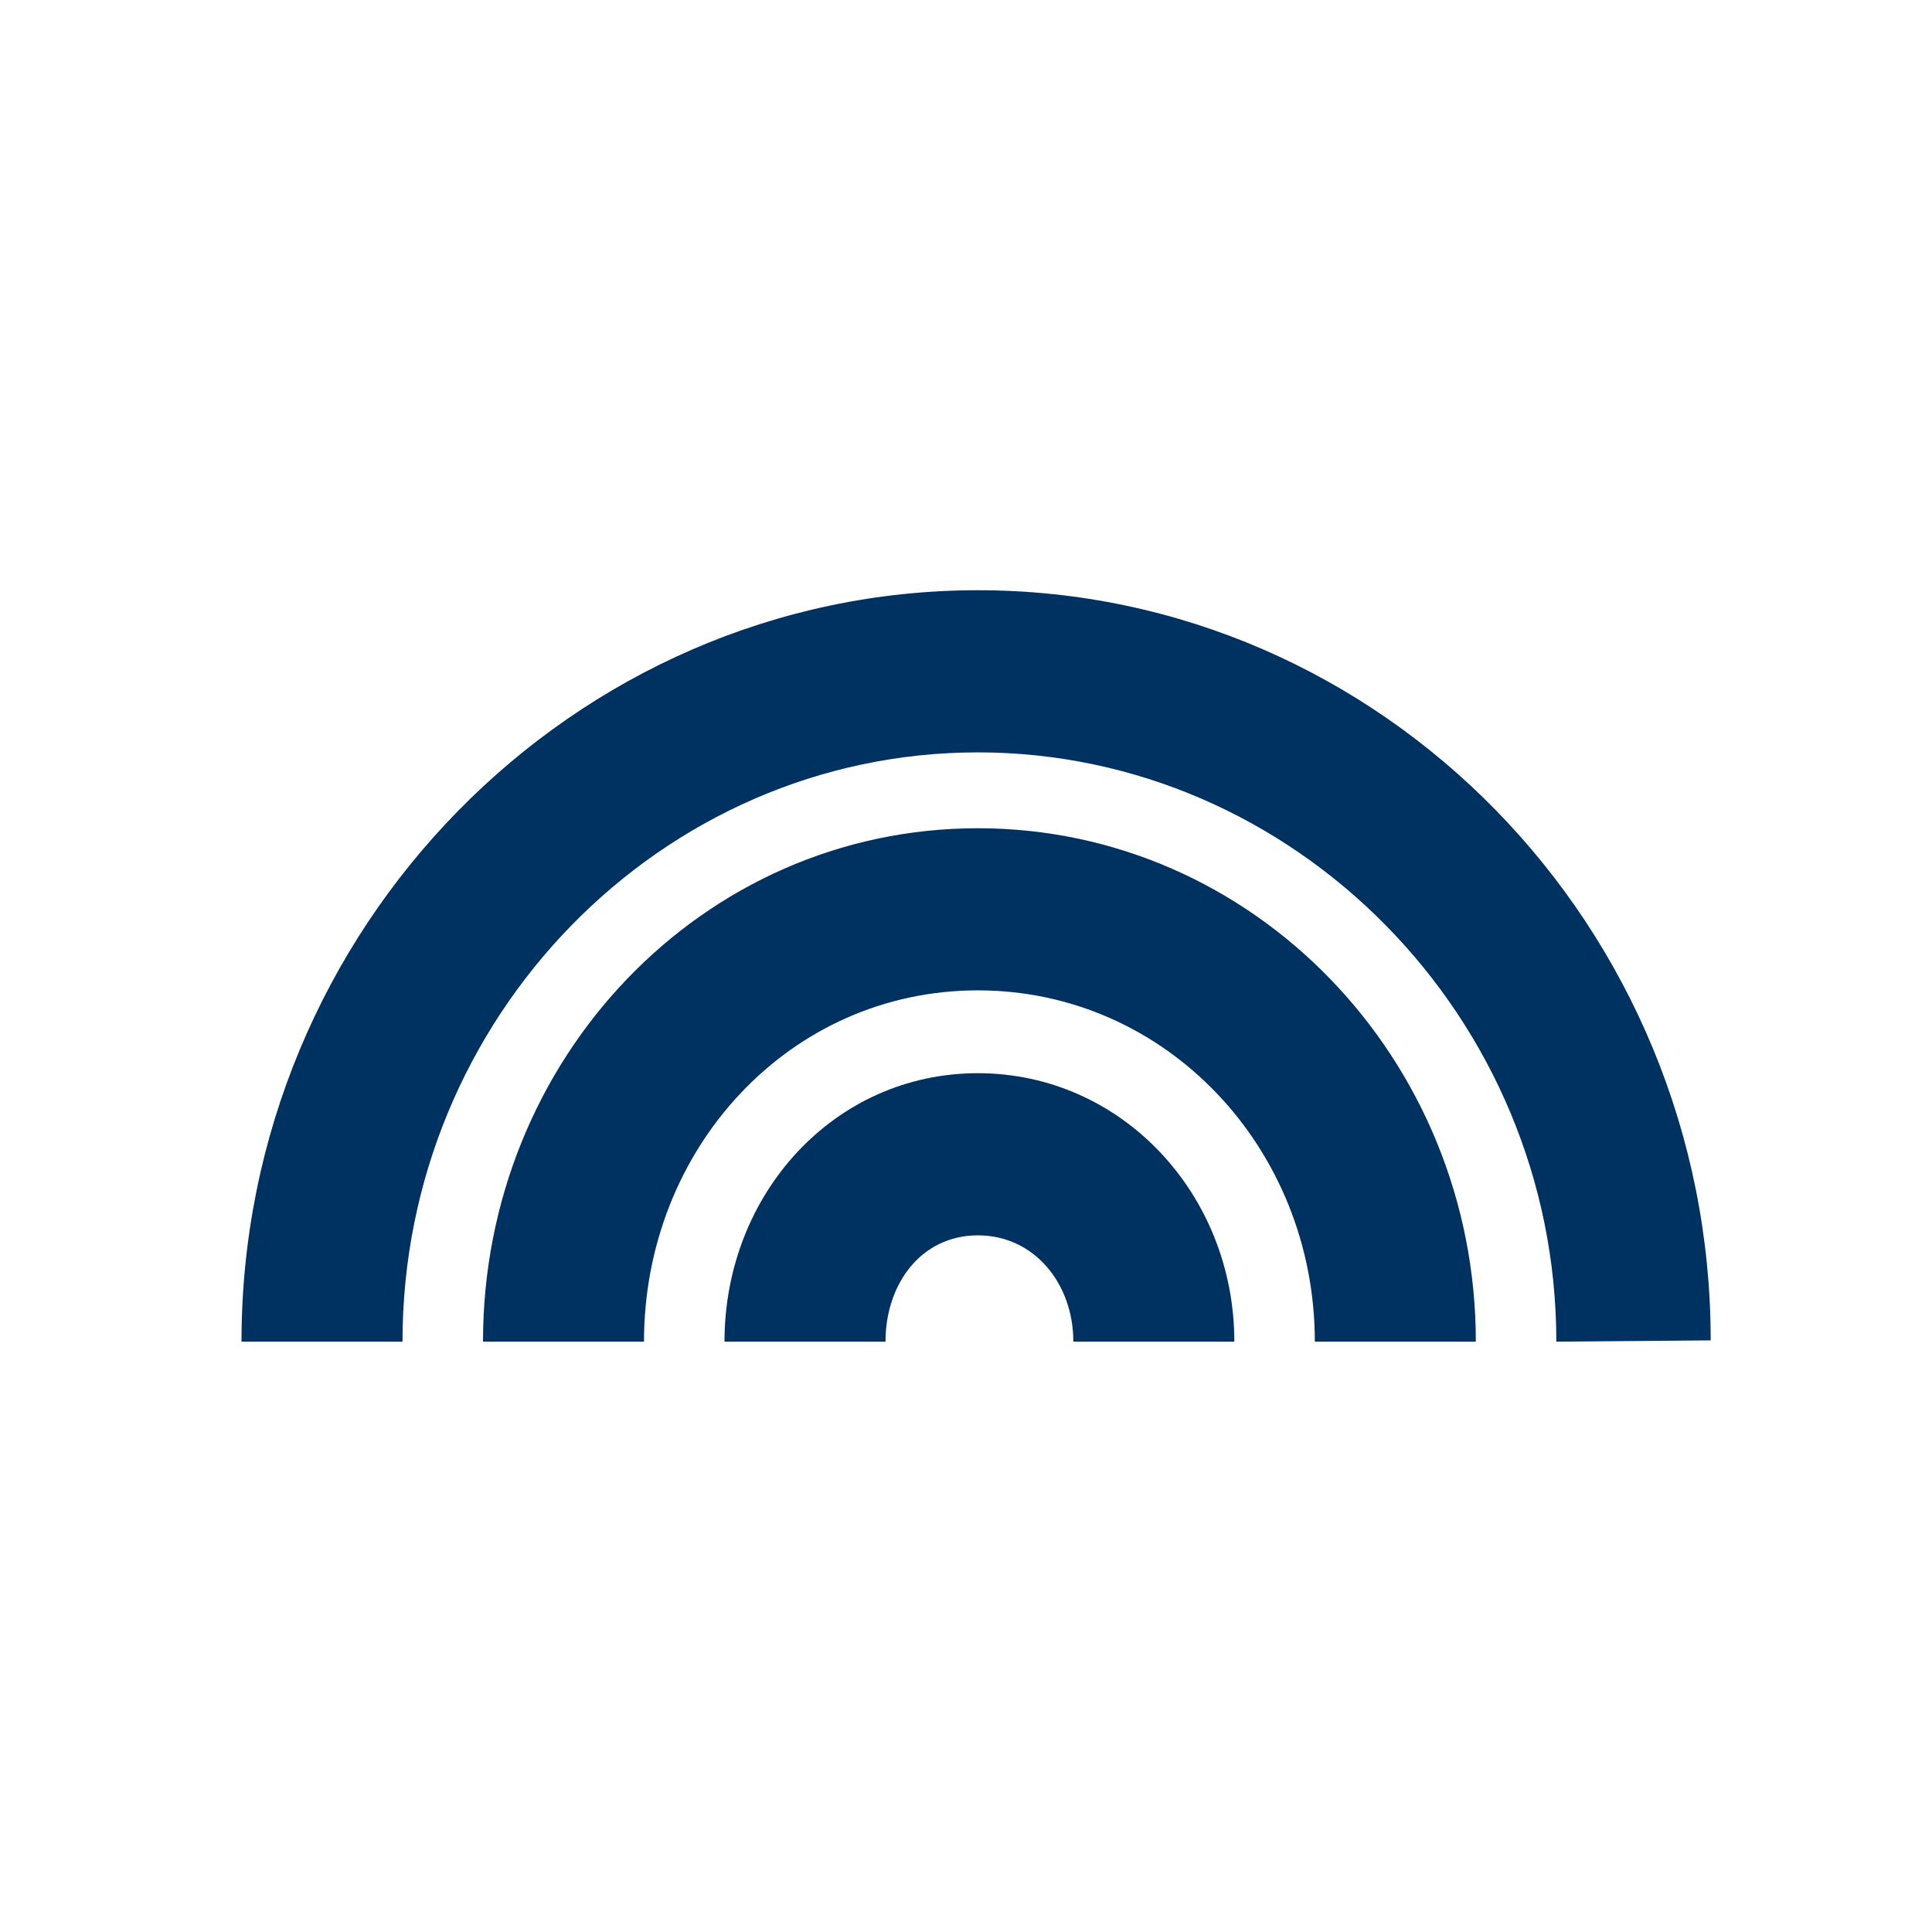 <svg height="72" viewBox="0 0 72 72" width="72" xmlns="http://www.w3.org/2000/svg"><path d="m36.441 21.996c15.06 0 27.312 12.541 27.312 27.956l-5.753.048c0-12.083-9.754-21.961-21.559-21.961-11.803 0-21.441 9.878-21.441 21.961h-6c0-15.415 12.382-28.004 27.441-28.004zm.001 8.87c10.281 0 18.558 8.609 18.558 19.134h-6c0-7.193-5.532-13.092-12.558-13.092s-12.442 5.899-12.442 13.092h-6c0-10.525 8.161-19.134 18.442-19.134zm0 9.129c5.363 0 9.558 4.515 9.558 10.005h-6c0-2.158-1.45-3.962-3.558-3.962s-3.442 1.804-3.442 3.962h-6c0-5.49 4.079-10.005 9.442-10.005z" fill="#003261" fill-rule="evenodd"/></svg>